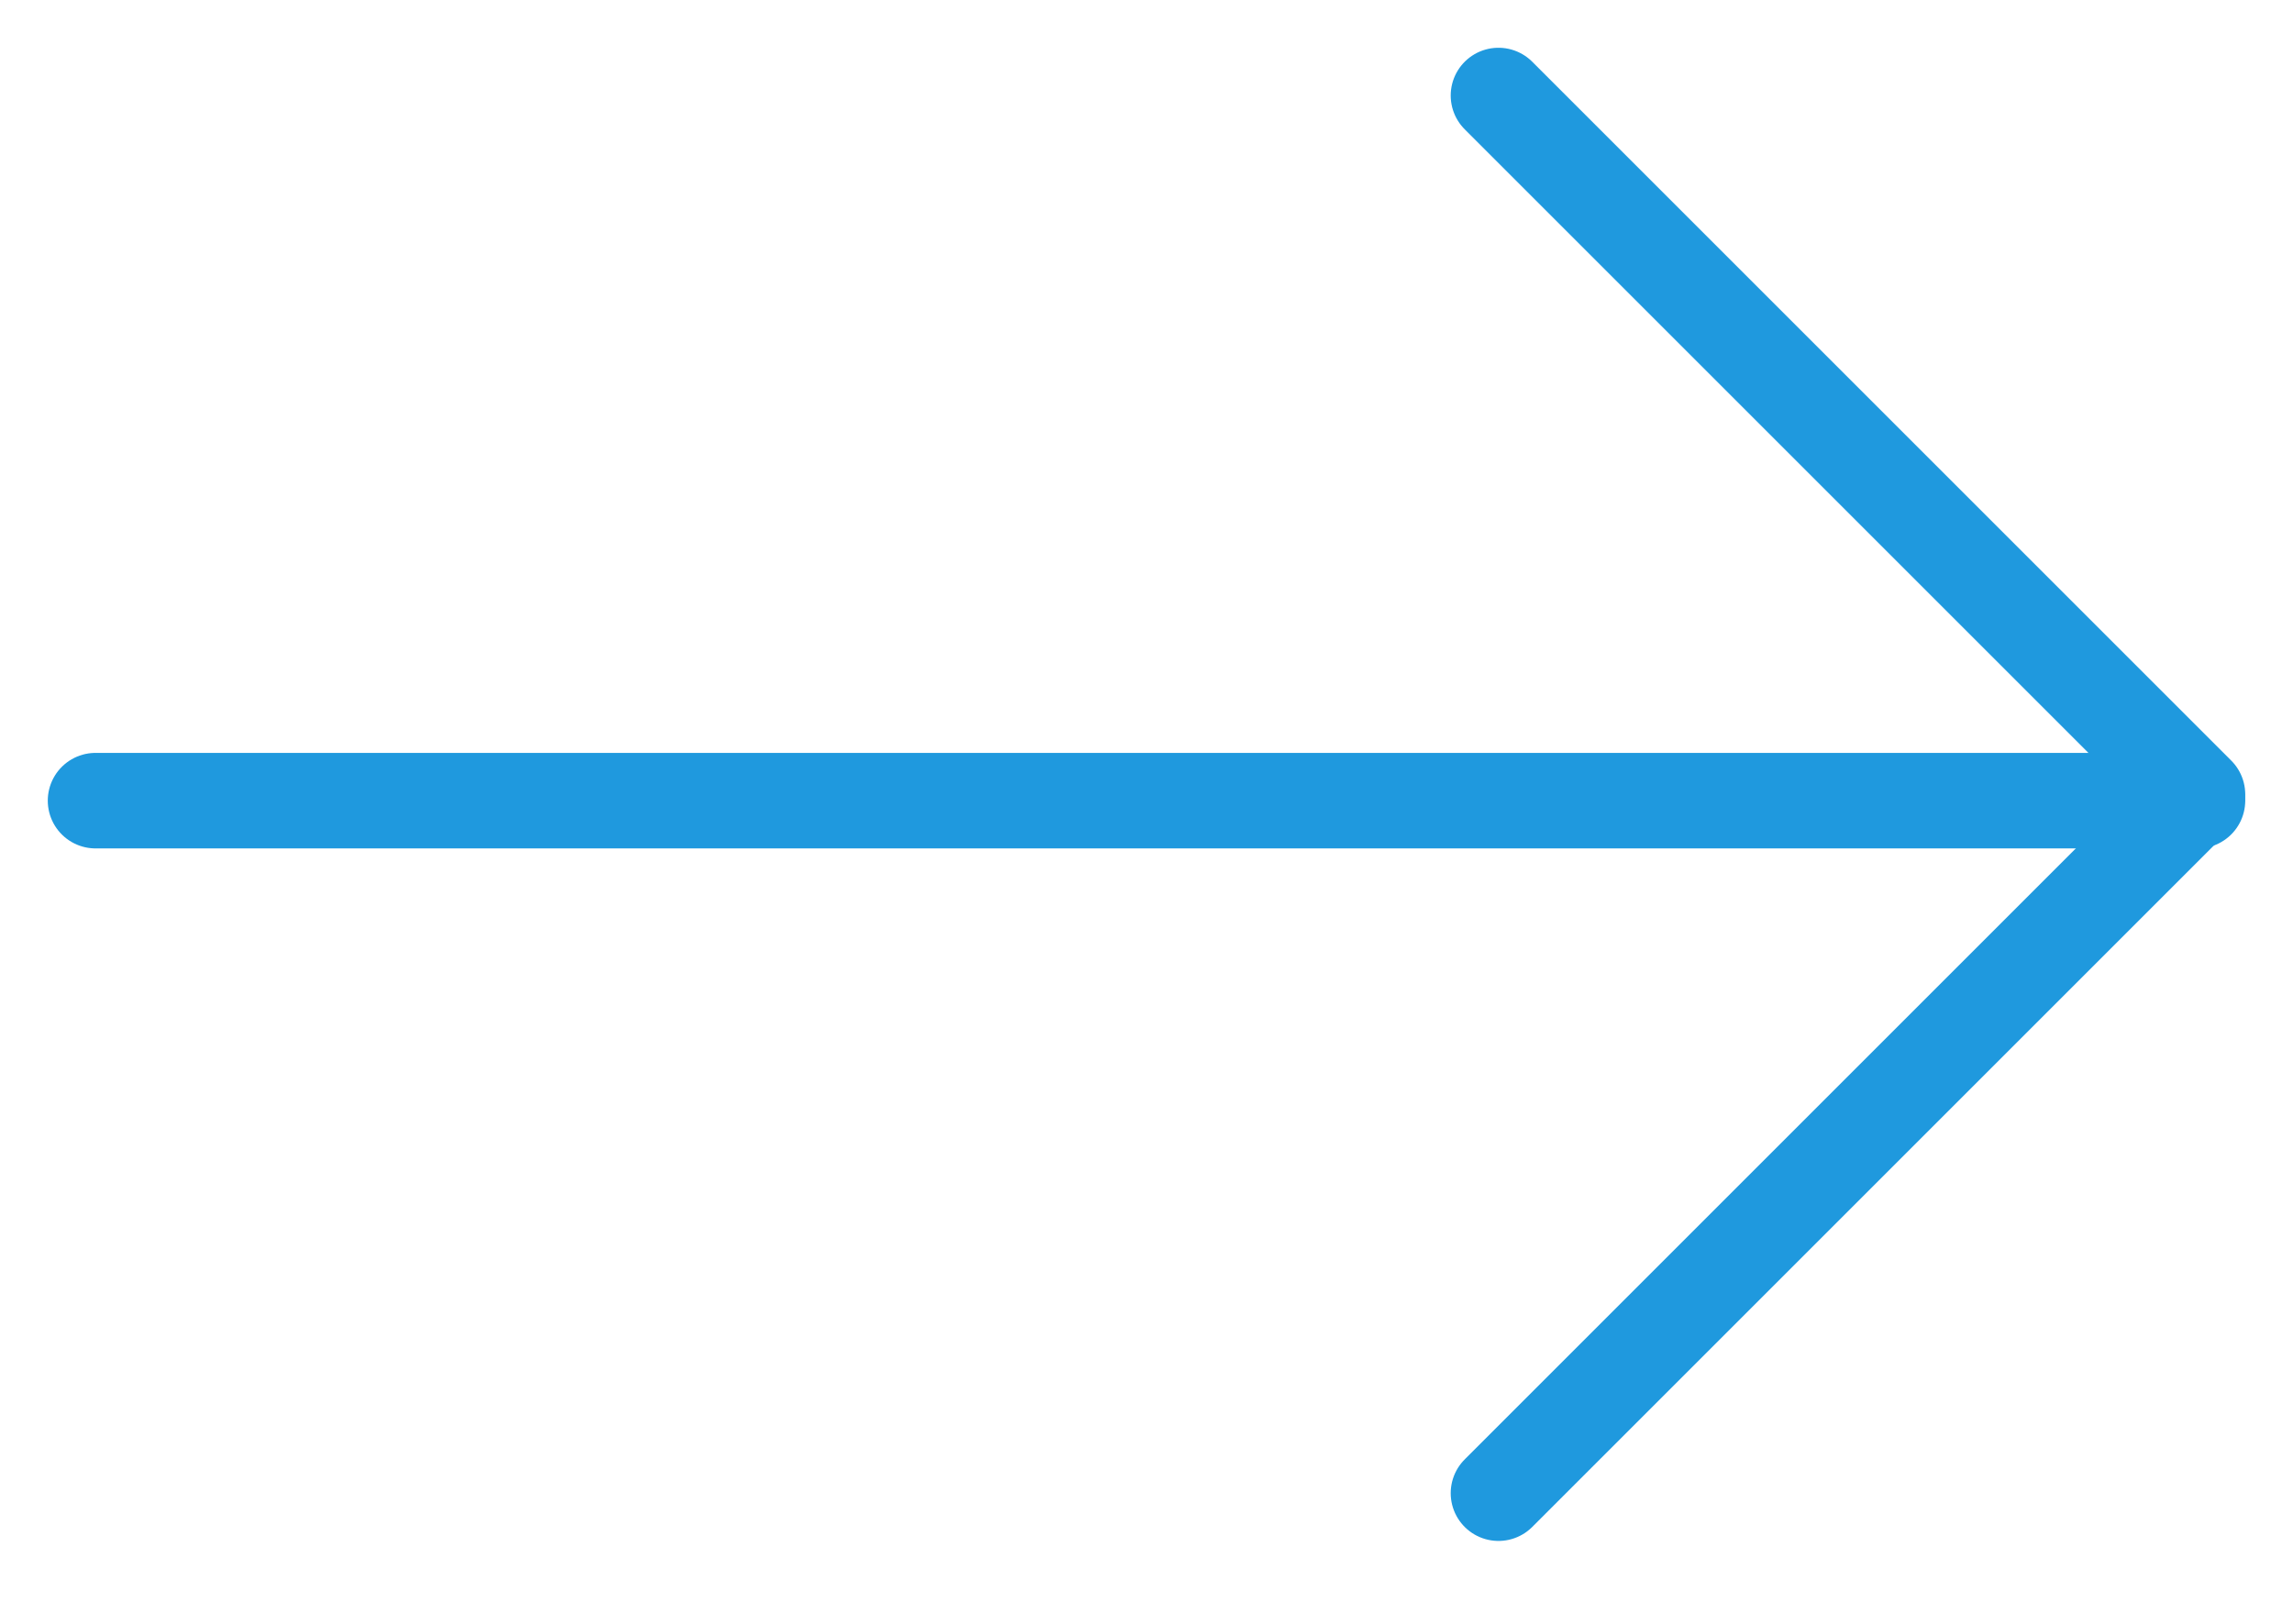 <svg width="24" height="17" viewBox="0 0 24 17" fill="none" xmlns="http://www.w3.org/2000/svg">
<path d="M15.684 15.632L23 8.316L15.684 1" stroke="#1F99DE" stroke-linecap="round" stroke-linejoin="round"/>
<path d="M23 8.382L1 8.382" stroke="#1F99DE" stroke-linecap="round" stroke-linejoin="round"/>
</svg>
